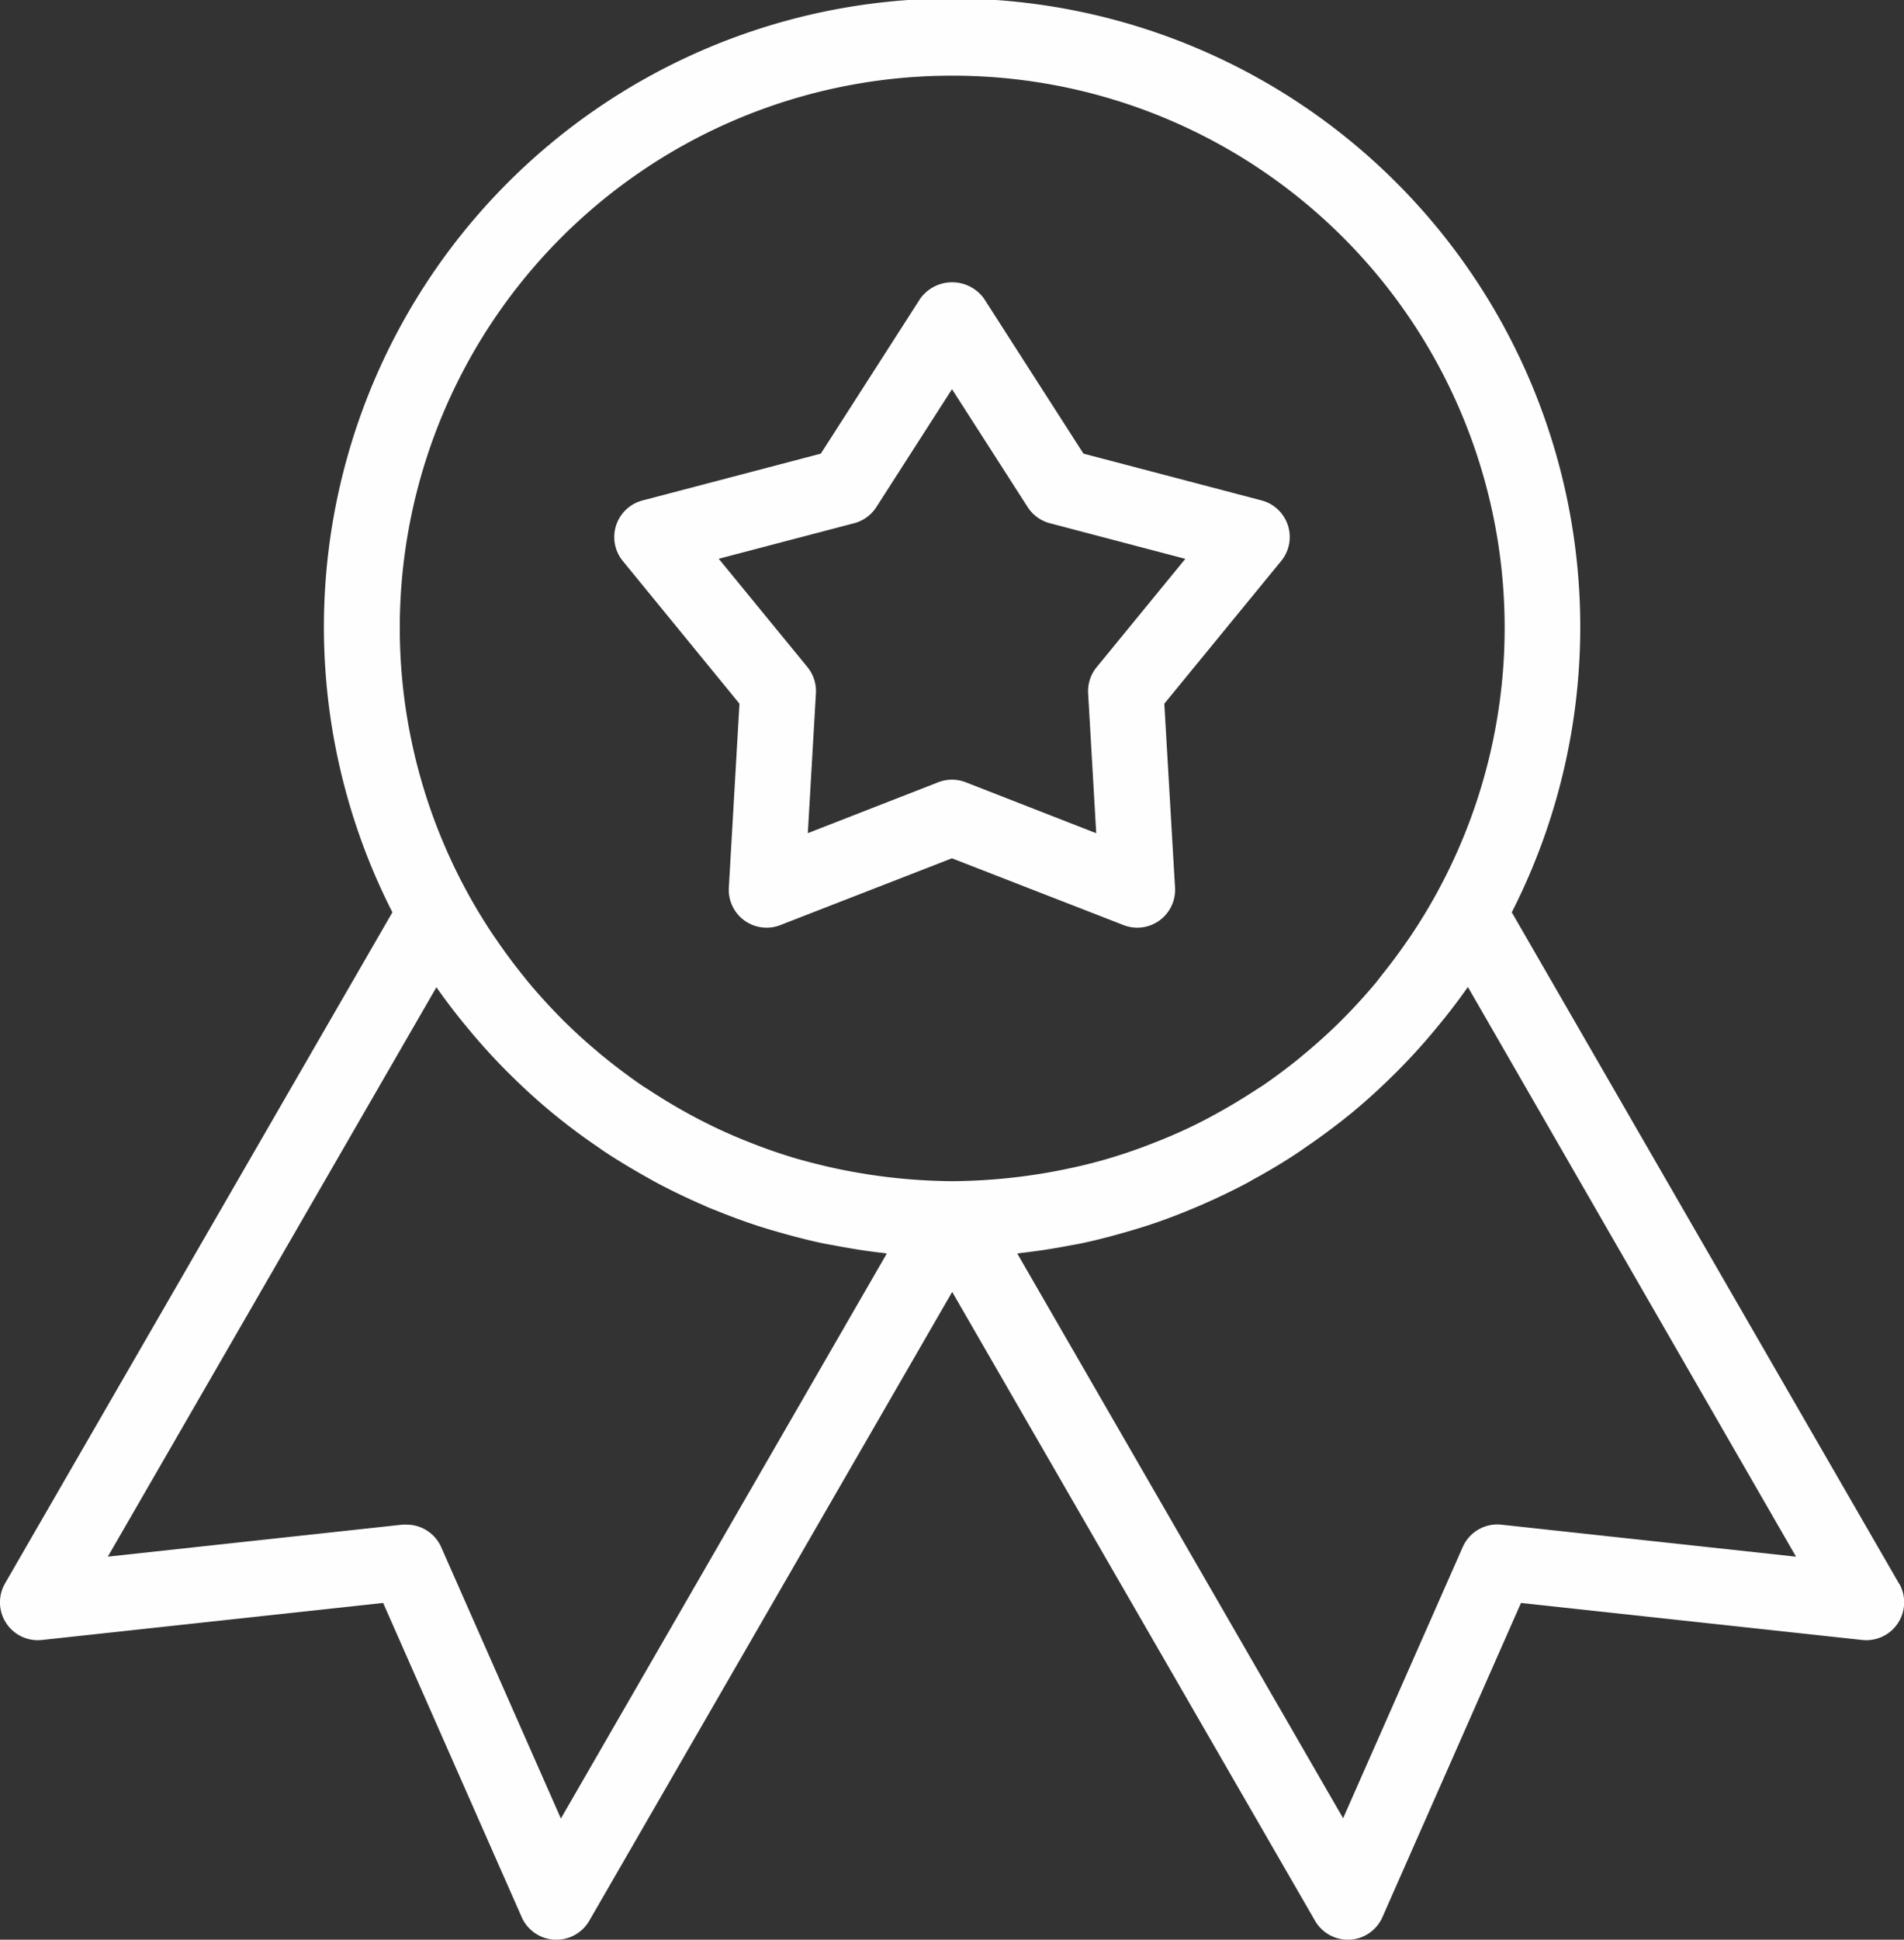 <svg xmlns="http://www.w3.org/2000/svg" width="42.786" height="43.567"><rect width="100%" height="100%" fill="#333333" stroke="none"/><g fill="#fefefe" fill-rule="evenodd" data-name="Group 239"><path d="M19.193 11.752a.85.85 0 0 0 .5-.363l1.7-2.648 1.7 2.648a.85.85 0 0 0 .5.363l3.043.8-1.993 2.434a.85.85 0 0 0-.191.588l.182 3.141-2.933-1.145a.85.85 0 0 0-.617 0l-2.931 1.143.182-3.141a.85.85 0 0 0-.19-.588l-1.994-2.434Zm-2.576 4.053-.239 4.132a.85.85 0 0 0 1.157.841l3.856-1.5 3.857 1.5a.85.85 0 0 0 1.157-.841l-.241-4.132L28.79 12.6a.85.85 0 0 0-.443-1.361l-4-1.05-2.236-3.484a.883.883 0 0 0-1.43 0l-2.236 3.484-4 1.05a.85.85 0 0 0-.45 1.361Z"/><path d="M33.74 34.245a.85.85 0 0 0-.869.5l-2.689 6.094-7.322-12.684c.02 0 .039-.007.06-.01q.567-.063 1.121-.171.152-.025.293-.055c.354-.075.7-.168 1.046-.269q.177-.051.353-.107.5-.161.98-.36.17-.069.337-.143.49-.214.961-.463c.087-.046.171-.1.257-.143.333-.186.661-.383.979-.6l.114-.08q.513-.351 1-.746l.016-.013q.498-.412.959-.872l.062-.061q.446-.447.851-.936l.075-.091q.347-.418.662-.867l7.374 12.796Zm-21.136 6.6-2.689-6.094a.85.85 0 0 0-.777-.507 1 1 0 0 0-.092 0l-6.623.719 7.384-12.789q.315.449.662.868l.073.088q.407.491.853.938l.058.057q.462.46.963.875l.009.007q.487.4 1.006.752l.109.077c.32.214.649.411.985.6q.123.07.25.139.475.251.966.466c.11.049.22.1.332.14q.486.2.985.362.173.055.347.105c.346.1.695.194 1.05.27.1.021.193.036.29.054.372.071.747.132 1.126.173l.057.009ZM21.393 1.7a12.4 12.4 0 0 1 10.336 19.279q-.063.094-.128.186-.268.387-.563.752l-.1.131q-.352.423-.738.813l-.1.1q-.339.333-.7.638c-.061.052-.122.1-.186.156q-.405.33-.838.627l-.185.118q-.343.224-.7.426-.166.094-.334.184-.376.2-.766.369-.205.09-.414.171-.33.132-.67.246-.209.069-.421.132-.39.114-.79.2-.204.044-.409.083a13 13 0 0 1-2.286.219 13 13 0 0 1-1.461-.093q-.417-.05-.826-.127a11 11 0 0 1-.405-.082q-.4-.09-.793-.2a12 12 0 0 1-.42-.132q-.34-.114-.67-.246a10 10 0 0 1-.413-.171q-.39-.171-.766-.369a13 13 0 0 1-1.035-.61c-.061-.041-.124-.077-.185-.118q-.432-.298-.837-.627c-.063-.051-.125-.1-.187-.156-.241-.2-.475-.415-.7-.636q-.052-.048-.1-.1-.387-.39-.738-.812l-.106-.133q-.295-.364-.562-.751l-.128-.185A12.4 12.4 0 0 1 21.393 1.7m21.279 33.864-8.7-15.073a14.116 14.116 0 1 0-25.154 0L.113 35.564a.851.851 0 0 0 .828 1.271l7.669-.832 3.114 7.058a.85.85 0 0 0 .736.505h.046a.85.85 0 0 0 .736-.425l8.155-14.124 8.154 14.124a.85.85 0 0 0 .736.425h.046a.85.85 0 0 0 .732-.505l3.114-7.058 7.669.832a.851.851 0 0 0 .828-1.271Z"/></g></svg>